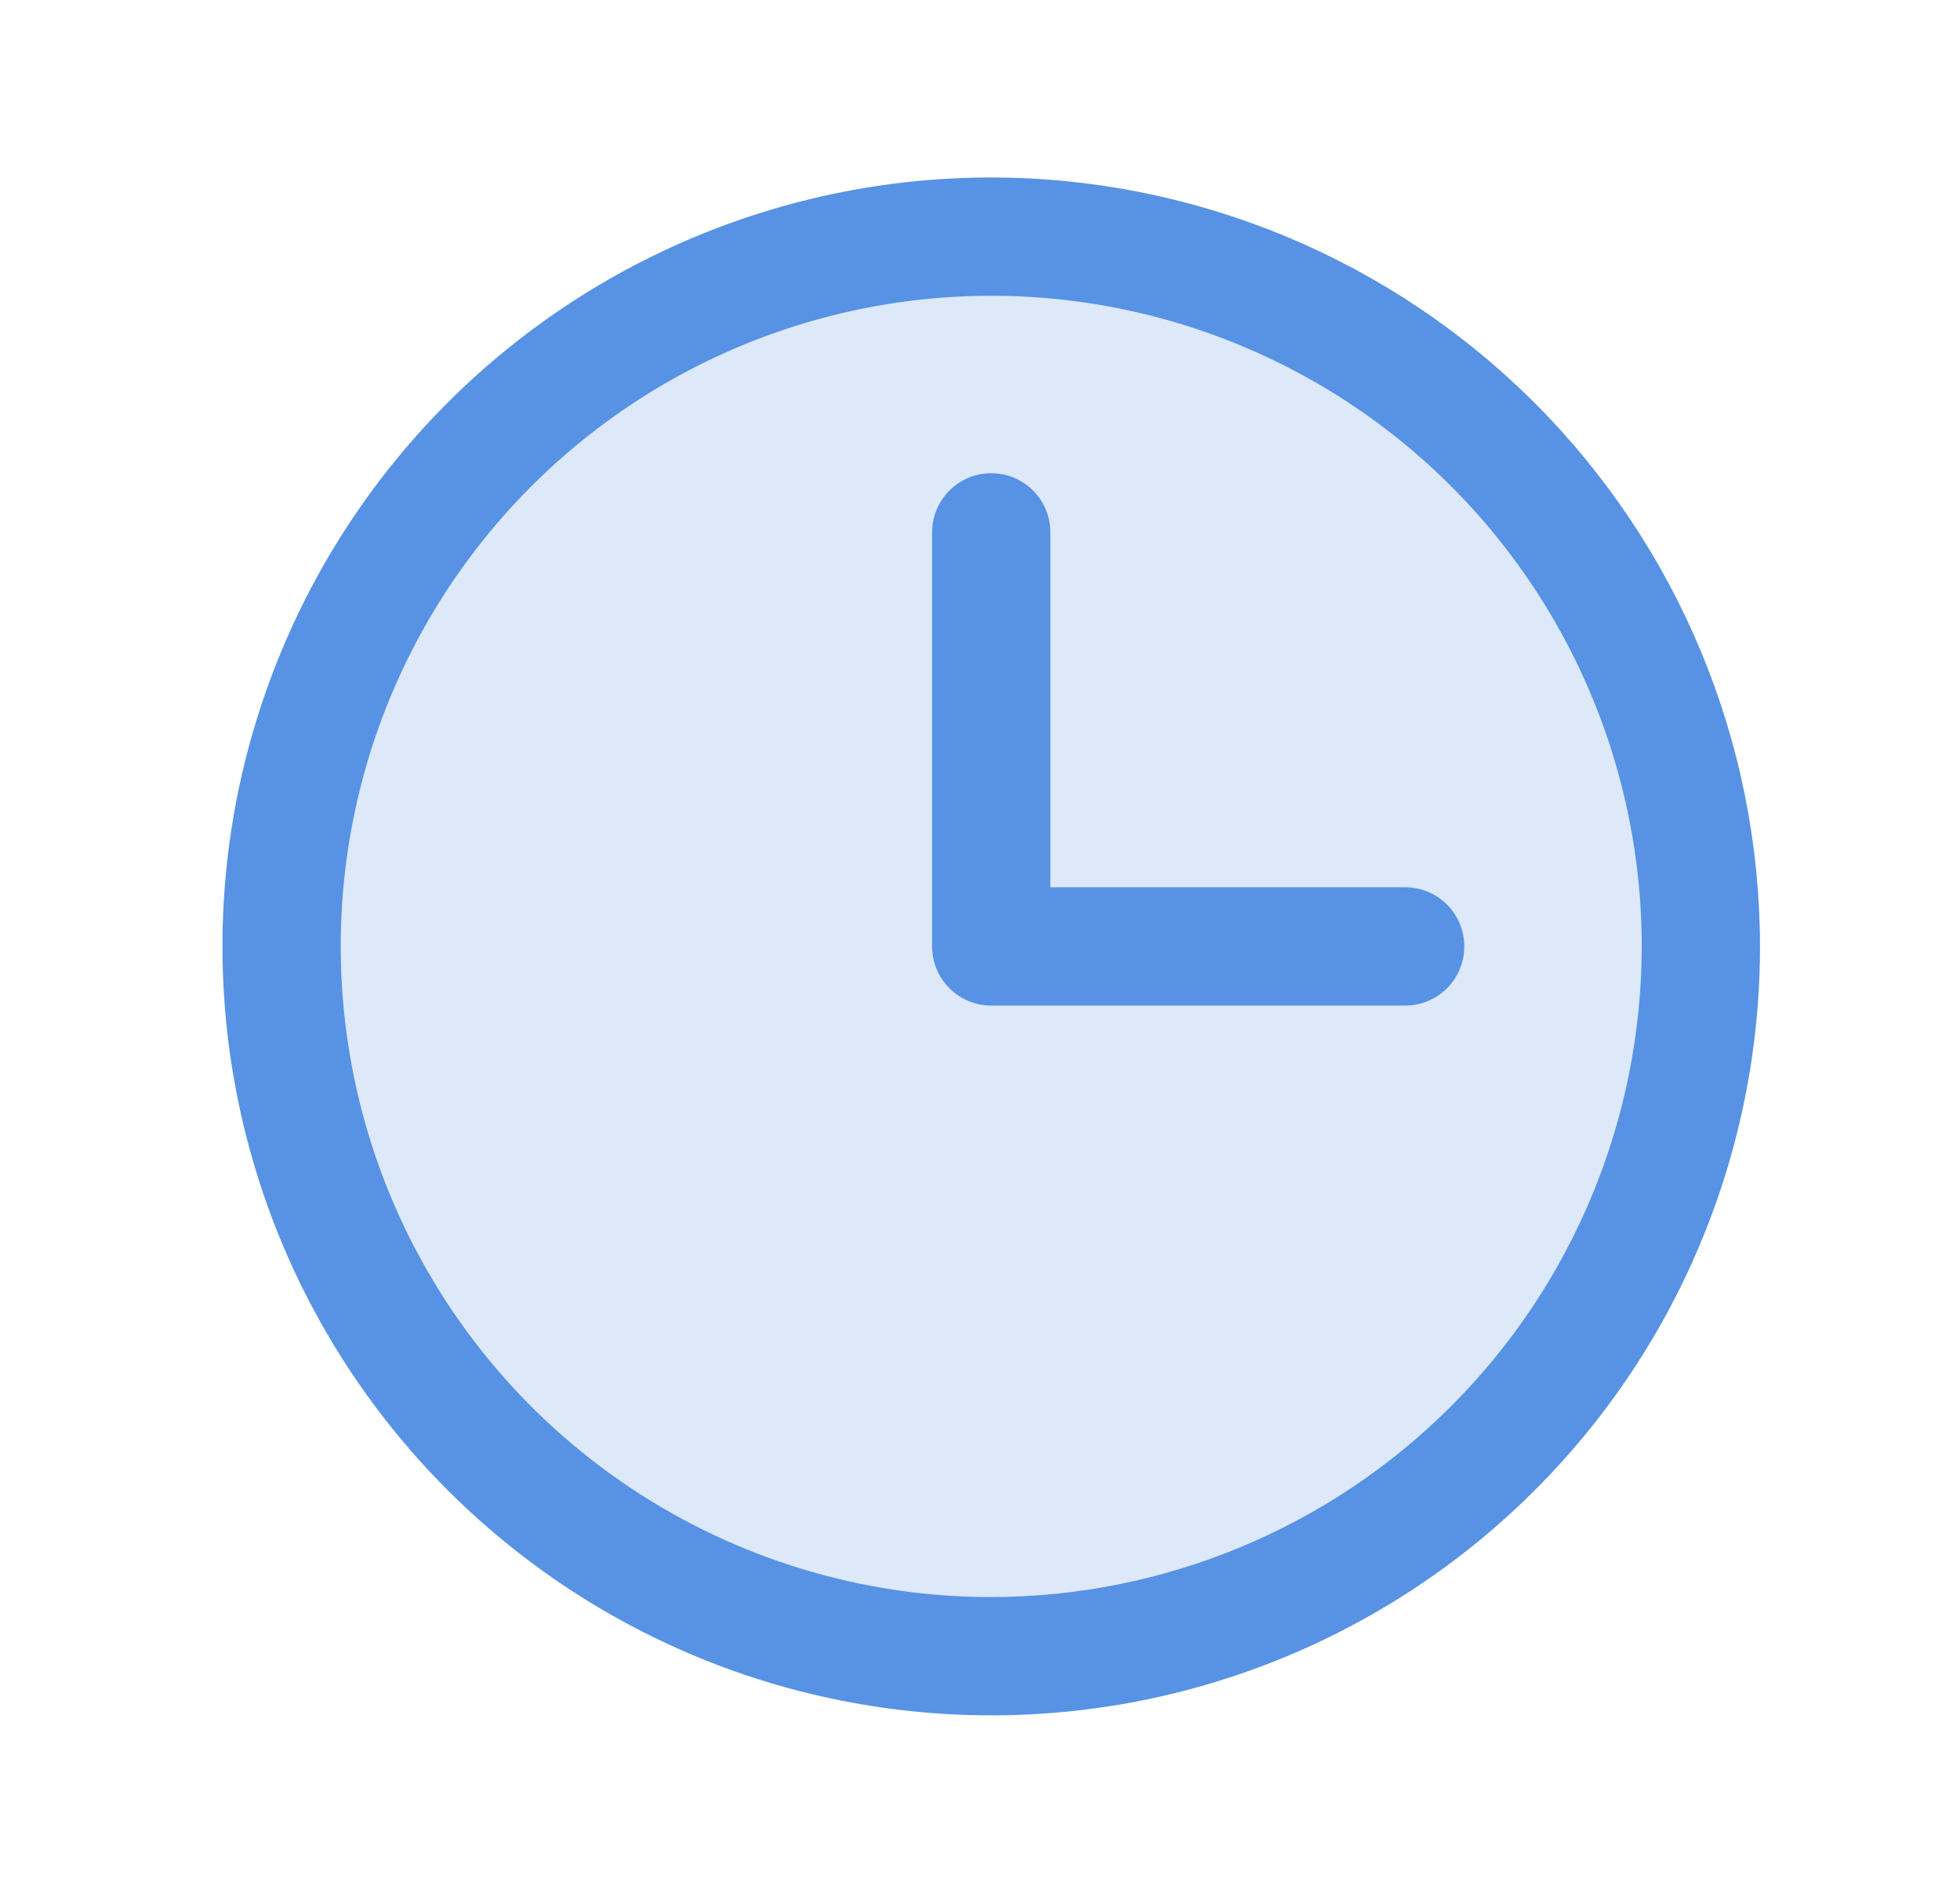 <svg width="29" height="28" viewBox="0 0 29 28" fill="none" xmlns="http://www.w3.org/2000/svg">
<path opacity="0.2" d="M25.166 14C25.166 16.077 24.551 18.107 23.397 19.834C22.243 21.56 20.603 22.906 18.685 23.701C16.766 24.495 14.655 24.703 12.618 24.298C10.581 23.893 8.71 22.893 7.242 21.425C5.773 19.956 4.773 18.085 4.368 16.048C3.963 14.012 4.171 11.9 4.966 9.982C5.76 8.063 7.106 6.423 8.833 5.27C10.56 4.116 12.59 3.5 14.666 3.5C17.451 3.5 20.122 4.606 22.091 6.575C24.06 8.545 25.166 11.215 25.166 14Z" fill="#5792E5"/>
<path d="M14.666 2.625C12.417 2.625 10.217 3.292 8.347 4.542C6.476 5.792 5.018 7.568 4.157 9.647C3.296 11.726 3.071 14.013 3.51 16.219C3.949 18.426 5.032 20.453 6.623 22.043C8.214 23.634 10.241 24.718 12.447 25.156C14.654 25.595 16.941 25.37 19.02 24.509C21.098 23.648 22.875 22.19 24.125 20.32C25.374 18.449 26.041 16.25 26.041 14C26.038 10.984 24.839 8.093 22.706 5.96C20.574 3.828 17.682 2.628 14.666 2.625ZM14.666 23.625C12.763 23.625 10.902 23.061 9.319 22.003C7.736 20.945 6.503 19.442 5.774 17.683C5.046 15.925 4.855 13.989 5.226 12.122C5.598 10.255 6.515 8.54 7.861 7.194C9.207 5.848 10.922 4.931 12.789 4.56C14.656 4.189 16.591 4.379 18.35 5.108C20.109 5.836 21.612 7.07 22.669 8.653C23.727 10.236 24.291 12.096 24.291 14C24.289 16.552 23.274 18.998 21.469 20.803C19.665 22.607 17.218 23.622 14.666 23.625ZM21.666 14C21.666 14.232 21.574 14.455 21.41 14.619C21.246 14.783 21.024 14.875 20.791 14.875H14.666C14.434 14.875 14.212 14.783 14.048 14.619C13.884 14.455 13.791 14.232 13.791 14V7.875C13.791 7.643 13.884 7.42 14.048 7.256C14.212 7.092 14.434 7 14.666 7C14.899 7 15.121 7.092 15.285 7.256C15.449 7.42 15.541 7.643 15.541 7.875V13.125H20.791C21.024 13.125 21.246 13.217 21.41 13.381C21.574 13.545 21.666 13.768 21.666 14Z" fill="#5792E5"/>
</svg>
